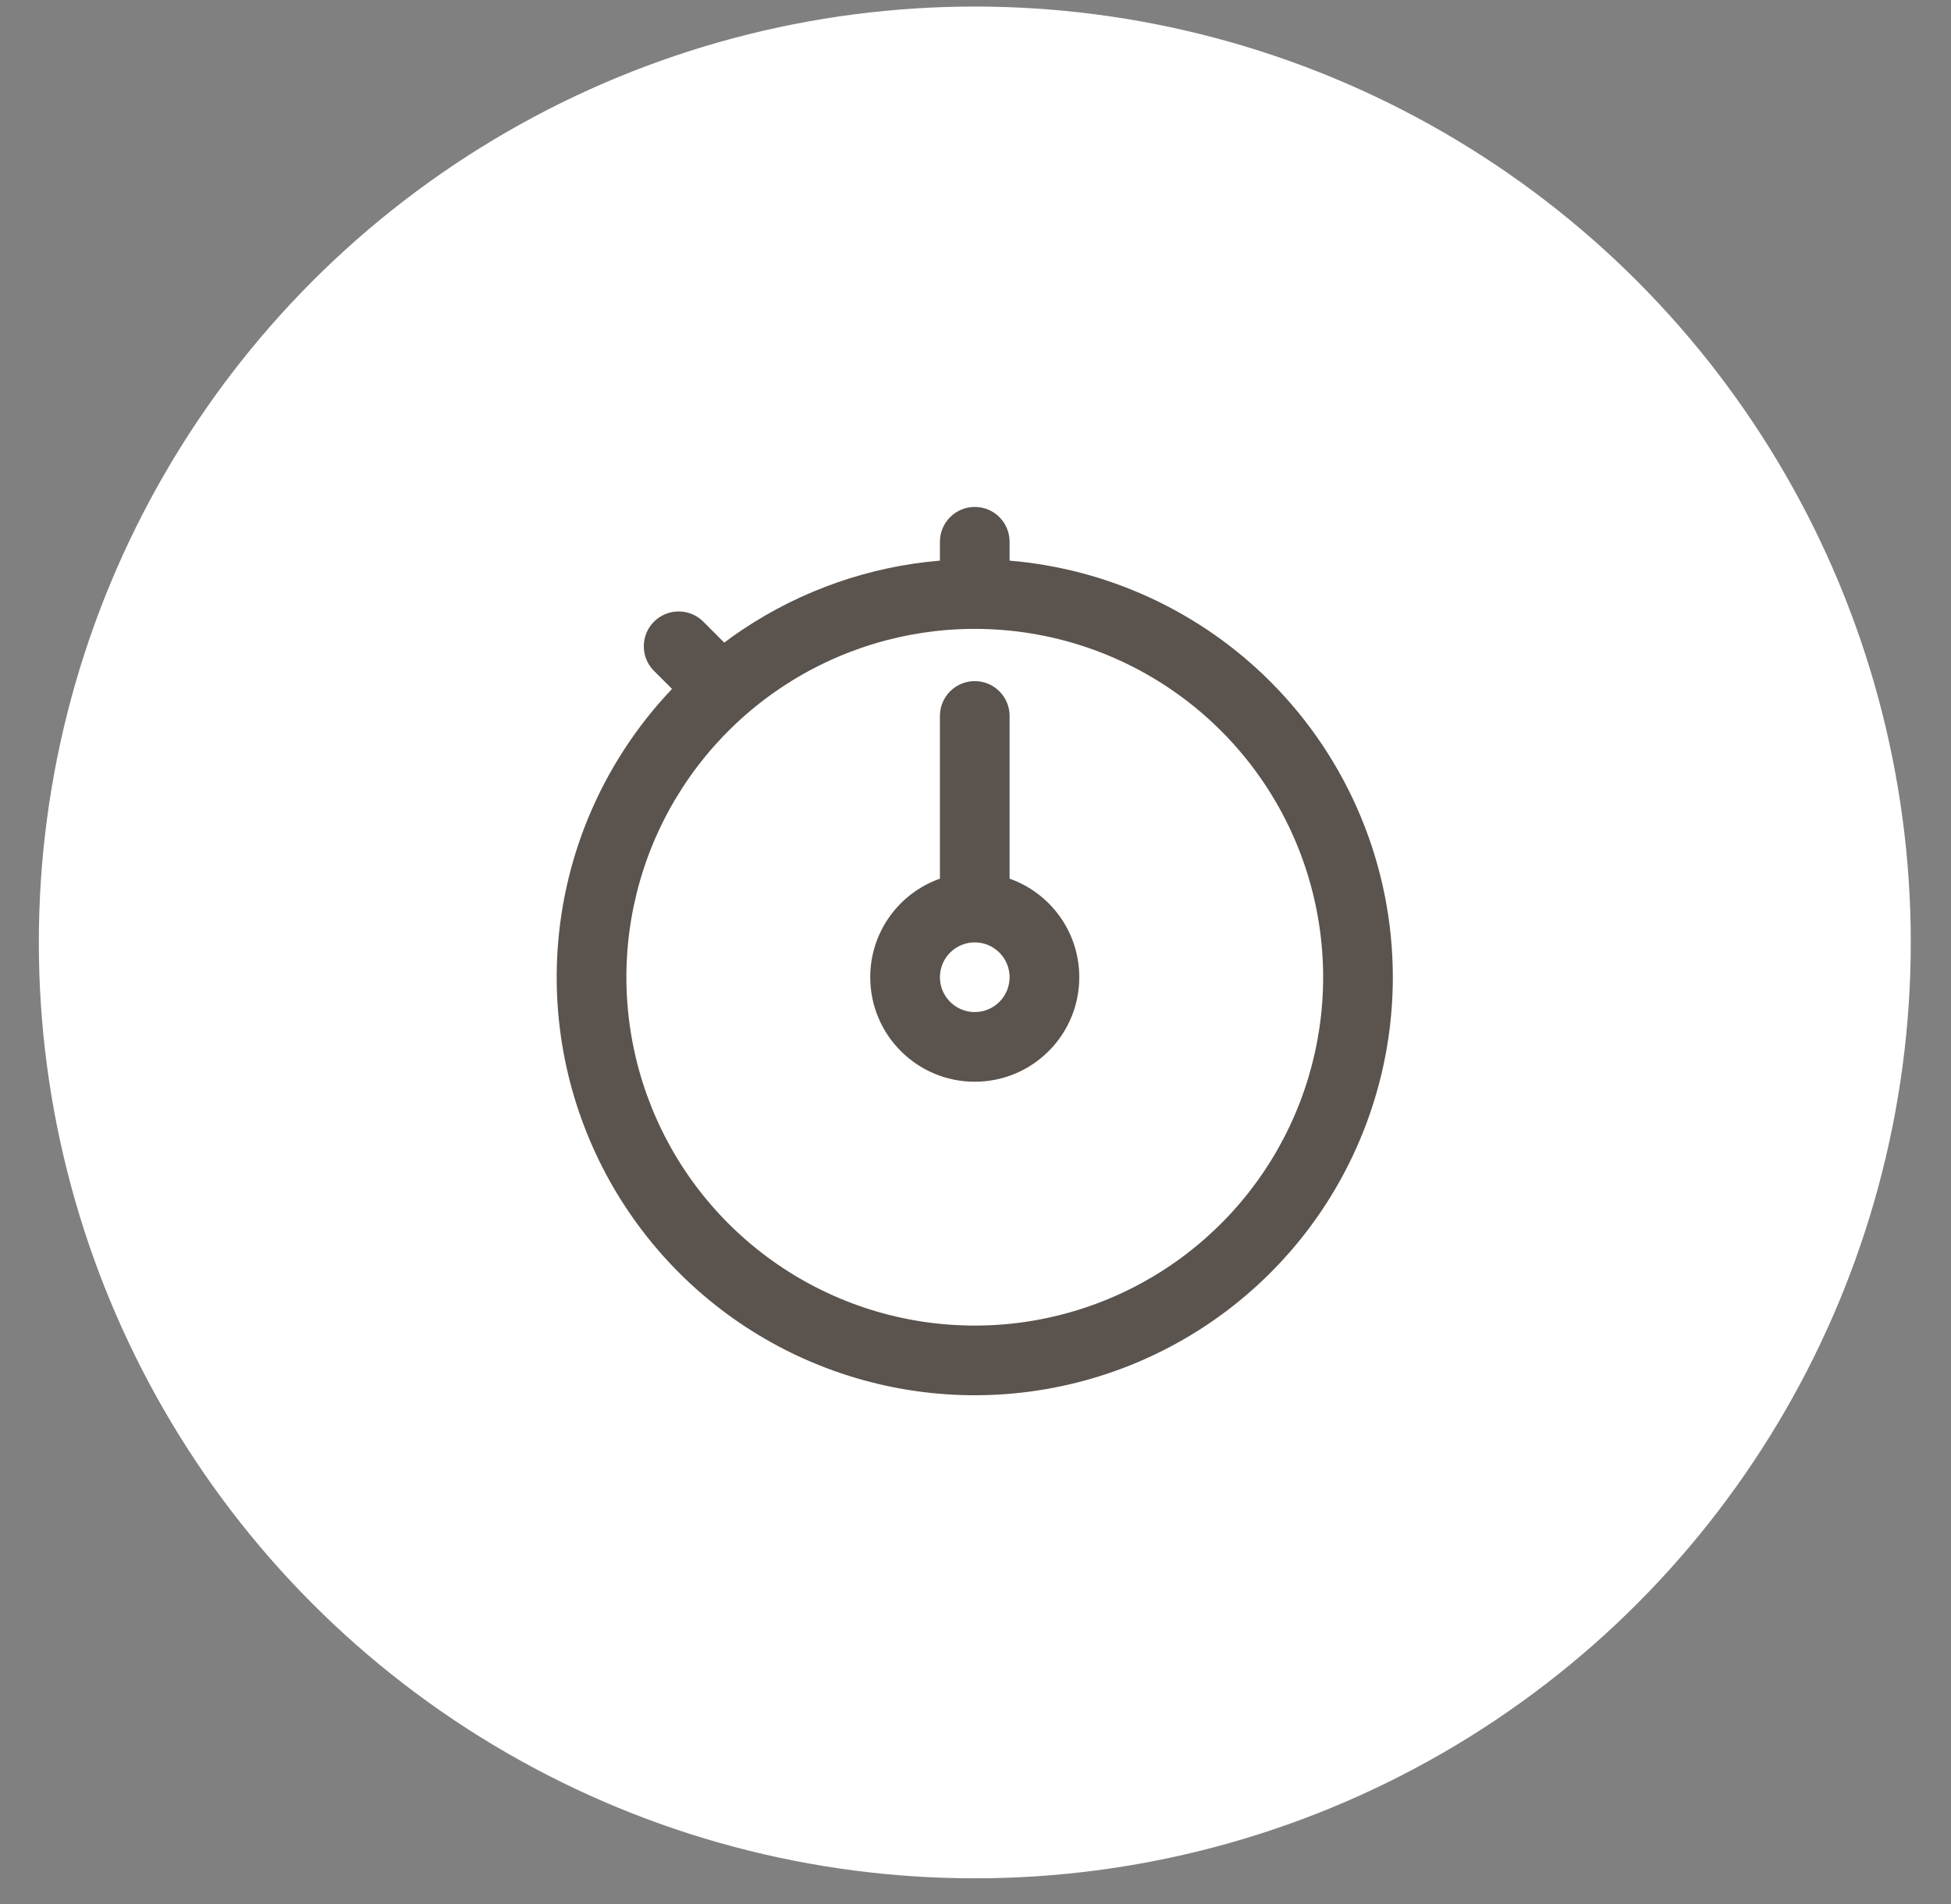 <?xml version="1.0" encoding="UTF-8"?> <svg xmlns="http://www.w3.org/2000/svg" width="42" height="41" viewBox="0 0 42 41" fill="none"><rect x="0" y="0" width="42" height="41" fill="#808080" stroke="none"/> <circle cx="20.985" cy="20.29" r="20.149" fill="white"></circle> <path fill-rule="evenodd" clip-rule="evenodd" d="M20.984 10.914C21.399 10.914 21.734 11.25 21.734 11.664V12.07C23.847 12.247 25.838 13.165 27.348 14.675C29.036 16.363 29.984 18.652 29.984 21.039C29.984 22.819 29.456 24.559 28.468 26.039C27.479 27.519 26.073 28.673 24.428 29.354C22.784 30.035 20.974 30.213 19.229 29.866C17.483 29.519 15.879 28.662 14.62 27.403C13.362 26.144 12.505 24.541 12.157 22.795C11.81 21.049 11.988 19.239 12.669 17.595C13.096 16.566 13.707 15.631 14.467 14.832L14.079 14.444C13.786 14.152 13.786 13.677 14.079 13.384C14.372 13.091 14.847 13.091 15.14 13.384L15.591 13.835C15.719 13.738 15.85 13.645 15.984 13.556C17.256 12.706 18.719 12.197 20.234 12.07V11.664C20.234 11.25 20.57 10.914 20.984 10.914ZM20.984 13.539C19.501 13.539 18.051 13.979 16.818 14.803C15.584 15.627 14.623 16.799 14.055 18.169C13.488 19.539 13.339 21.047 13.629 22.502C13.918 23.957 14.632 25.294 15.681 26.342C16.73 27.391 18.066 28.106 19.521 28.395C20.976 28.684 22.484 28.536 23.855 27.968C25.225 27.401 26.396 26.439 27.22 25.206C28.044 23.973 28.484 22.522 28.484 21.039C28.484 19.05 27.694 17.142 26.288 15.736C24.881 14.329 22.974 13.539 20.984 13.539ZM20.984 14.664C21.399 14.664 21.734 15 21.734 15.414V18.917C22.608 19.226 23.234 20.059 23.234 21.039C23.234 22.282 22.227 23.289 20.984 23.289C19.742 23.289 18.734 22.282 18.734 21.039C18.734 20.059 19.36 19.226 20.234 18.917V15.414C20.234 15 20.57 14.664 20.984 14.664ZM20.984 20.289C20.57 20.289 20.234 20.625 20.234 21.039C20.234 21.453 20.57 21.789 20.984 21.789C21.399 21.789 21.734 21.453 21.734 21.039C21.734 20.625 21.399 20.289 20.984 20.289Z" fill="#5B534E"></path> </svg> 